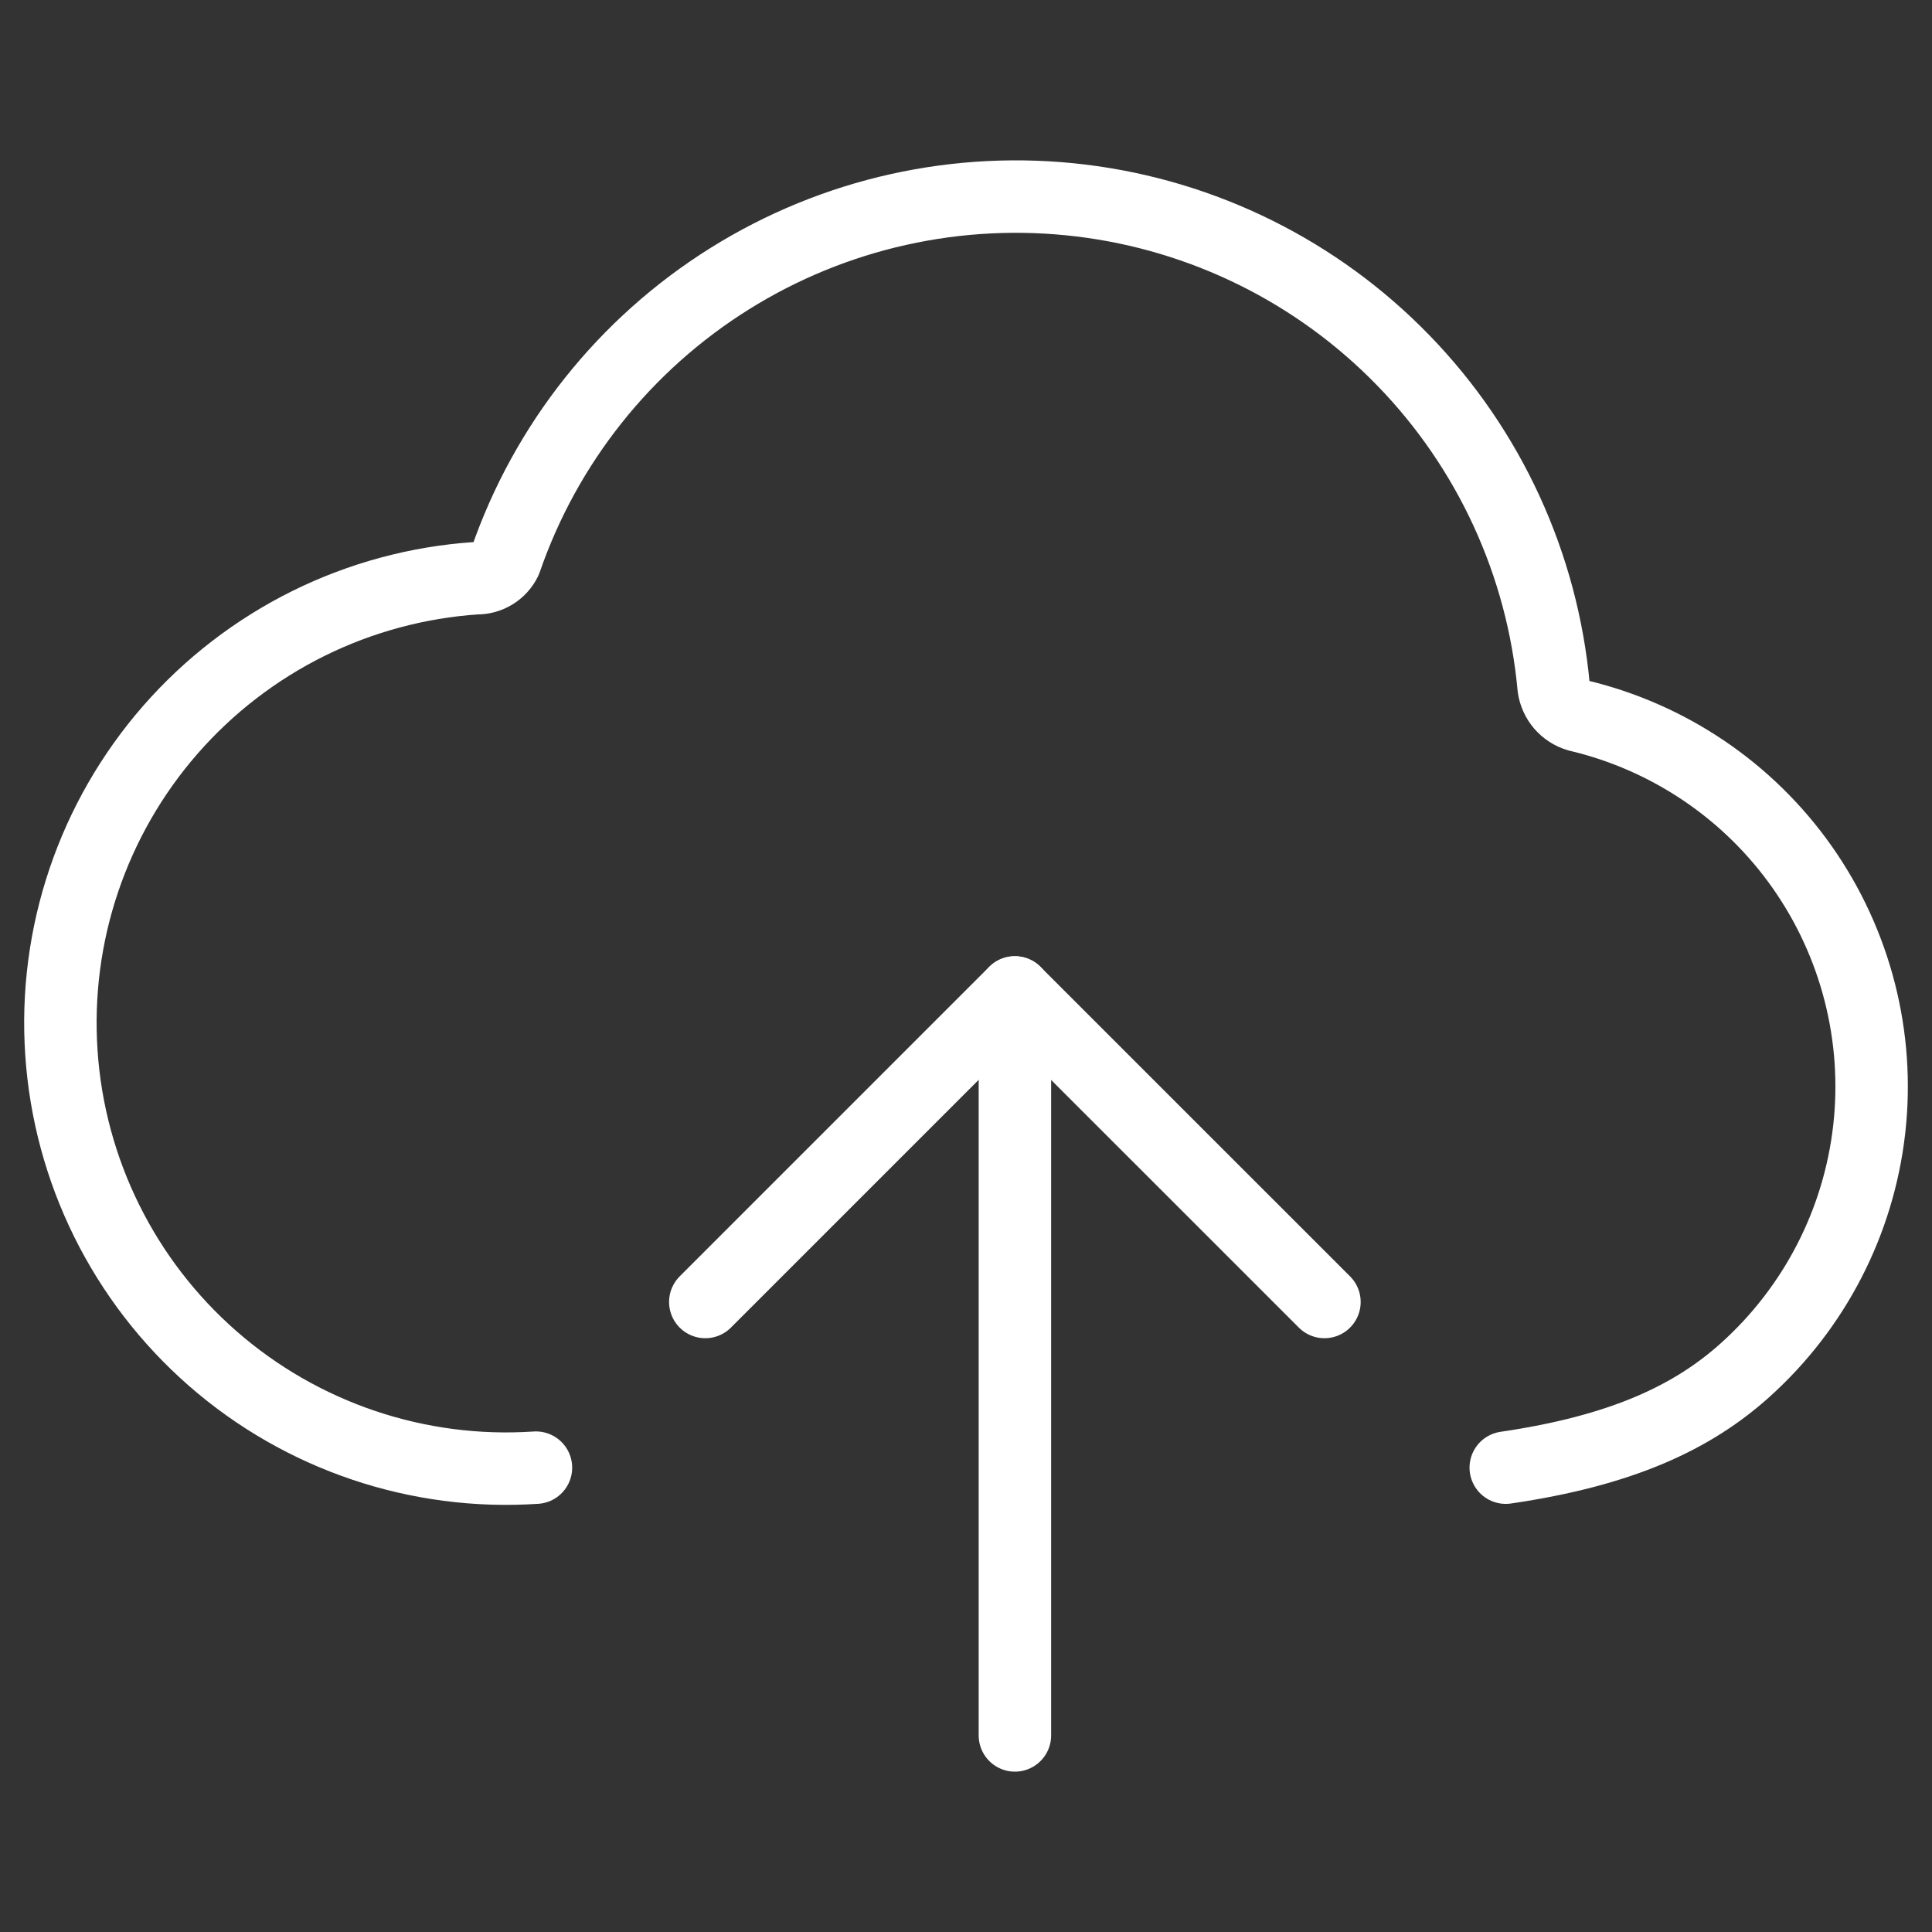 <svg width="32" height="32" viewBox="0 0 32 32" fill="none" xmlns="http://www.w3.org/2000/svg">
<rect x="0" y="0" width="32" height="32" fill="#333333" stroke="none"/>
<path d="M11.682 21.565L16.809 16.438L21.937 21.565" stroke="white" stroke-width="1.2" stroke-linecap="round" stroke-linejoin="round"/>
<path d="M16.81 28.744V16.438" stroke="white" stroke-width="1.2" stroke-linecap="round" stroke-linejoin="round"/>
<path d="M8.877 24.309C6.923 24.44 4.998 23.79 3.524 22.502C2.05 21.213 1.148 19.392 1.017 17.438C0.885 15.484 1.536 13.559 2.824 12.085C3.462 11.355 4.238 10.758 5.107 10.327C5.976 9.897 6.921 9.642 7.888 9.577C7.988 9.58 8.087 9.553 8.173 9.501C8.259 9.449 8.328 9.373 8.372 9.283C9.039 7.349 10.349 5.702 12.084 4.617C13.818 3.532 15.872 3.075 17.903 3.321C19.934 3.567 21.82 4.502 23.244 5.97C24.67 7.438 25.548 9.35 25.734 11.387C25.75 11.495 25.796 11.595 25.866 11.677C25.938 11.759 26.03 11.819 26.134 11.85C27.638 12.205 28.96 13.098 29.849 14.361C30.738 15.625 31.134 17.171 30.96 18.706C30.786 20.241 30.055 21.659 28.906 22.692C28.04 23.471 26.875 24.026 24.94 24.309" stroke="white" stroke-width="1.2" stroke-linecap="round" stroke-linejoin="round"/>
</svg>
